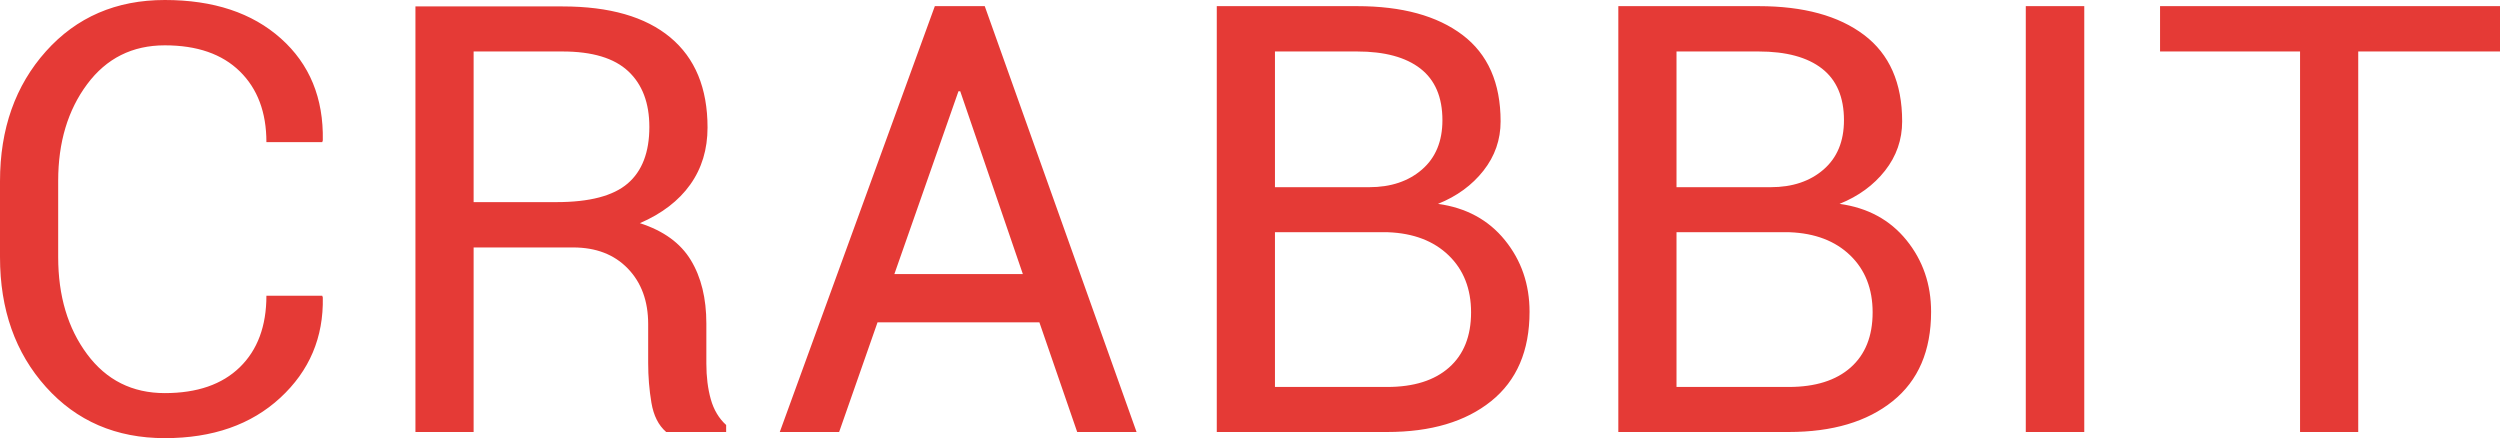 <svg width="194" height="34" viewBox="0 0 194 34" fill="none" xmlns="http://www.w3.org/2000/svg">
<path fill-rule="evenodd" clip-rule="evenodd" d="M25.005 22.947L25.05 23.083C25.112 26.185 24.012 28.78 21.75 30.868C19.489 32.956 16.502 34 12.789 34C9.015 34 5.94 32.676 3.564 30.028C1.188 27.38 0 24.021 0 19.951V14.072C0 10.002 1.188 6.639 3.564 3.983C5.94 1.328 9.015 0 12.789 0C16.563 0 19.565 0.995 21.796 2.985C24.027 4.974 25.112 7.611 25.05 10.895L25.005 11.031H20.673C20.673 8.716 19.985 6.885 18.61 5.538C17.235 4.191 15.295 3.518 12.789 3.518C10.268 3.518 8.258 4.524 6.761 6.537C5.264 8.549 4.515 11.046 4.515 14.027V19.951C4.515 22.962 5.264 25.474 6.761 27.486C8.258 29.498 10.268 30.505 12.789 30.505C15.295 30.505 17.235 29.835 18.61 28.496C19.985 27.157 20.673 25.307 20.673 22.947H25.005ZM36.753 19.202V33.523H32.238V0.499H43.651C47.303 0.499 50.092 1.301 52.017 2.905C53.942 4.509 54.905 6.839 54.905 9.896C54.905 11.591 54.458 13.066 53.564 14.322C52.67 15.578 51.368 16.576 49.656 17.318C51.49 17.908 52.808 18.865 53.61 20.189C54.412 21.513 54.813 23.151 54.813 25.103V28.212C54.813 29.241 54.928 30.164 55.157 30.981C55.386 31.798 55.783 32.464 56.349 32.979V33.523H51.696C51.1 33.009 50.718 32.252 50.55 31.254C50.382 30.255 50.298 29.226 50.298 28.167V25.148C50.298 23.363 49.771 21.925 48.717 20.836C47.662 19.746 46.249 19.202 44.477 19.202H36.753ZM36.753 15.684H43.193C45.745 15.684 47.582 15.203 48.705 14.242C49.828 13.281 50.39 11.818 50.39 9.85C50.39 7.989 49.843 6.548 48.751 5.527C47.658 4.505 45.959 3.995 43.651 3.995H36.753V15.684ZM80.656 25.012H68.097L65.117 33.523H60.511L72.543 0.477H76.416L88.197 33.523H83.59L80.656 25.012ZM69.403 21.267H79.373L74.514 7.081H74.377L69.403 21.267ZM94.422 33.523V0.477H105.308C108.792 0.477 111.519 1.222 113.49 2.712C115.461 4.203 116.447 6.438 116.447 9.419C116.447 10.842 116.004 12.116 115.117 13.244C114.231 14.371 113.055 15.23 111.588 15.82C113.773 16.122 115.503 17.061 116.779 18.634C118.055 20.208 118.693 22.061 118.693 24.195C118.693 27.221 117.7 29.532 115.713 31.129C113.727 32.725 111.038 33.523 107.646 33.523H94.422ZM98.937 18.021V30.028H107.646C109.709 30.028 111.309 29.525 112.447 28.519C113.586 27.512 114.155 26.086 114.155 24.24C114.155 22.409 113.574 20.934 112.413 19.814C111.252 18.695 109.686 18.097 107.715 18.021H98.937ZM98.937 14.526H106.248C107.929 14.526 109.296 14.068 110.35 13.153C111.405 12.237 111.932 10.963 111.932 9.328C111.932 7.543 111.363 6.208 110.224 5.322C109.086 4.437 107.447 3.995 105.308 3.995H98.937V14.526ZM125.582 33.523V0.477H136.469C139.952 0.477 142.68 1.222 144.651 2.712C146.622 4.203 147.607 6.438 147.607 9.419C147.607 10.842 147.164 12.116 146.278 13.244C145.392 14.371 144.215 15.23 142.749 15.82C144.934 16.122 146.664 17.061 147.94 18.634C149.216 20.208 149.853 22.061 149.853 24.195C149.853 27.221 148.86 29.532 146.874 31.129C144.888 32.725 142.199 33.523 138.807 33.523H125.582ZM130.097 18.021V30.028H138.807C140.869 30.028 142.47 29.525 143.608 28.519C144.746 27.512 145.316 26.086 145.316 24.24C145.316 22.409 144.735 20.934 143.574 19.814C142.412 18.695 140.846 18.097 138.875 18.021H130.097ZM130.097 14.526H137.408C139.089 14.526 140.457 14.068 141.511 13.153C142.565 12.237 143.092 10.963 143.092 9.328C143.092 7.543 142.523 6.208 141.385 5.322C140.247 4.437 138.608 3.995 136.469 3.995H130.097V14.526ZM161.739 33.523H157.201V0.477H161.739V33.523ZM194 3.995H182.999V33.523H178.484V3.995H167.62V0.477H194V3.995Z" fill="#E53A36"/>
</svg>
